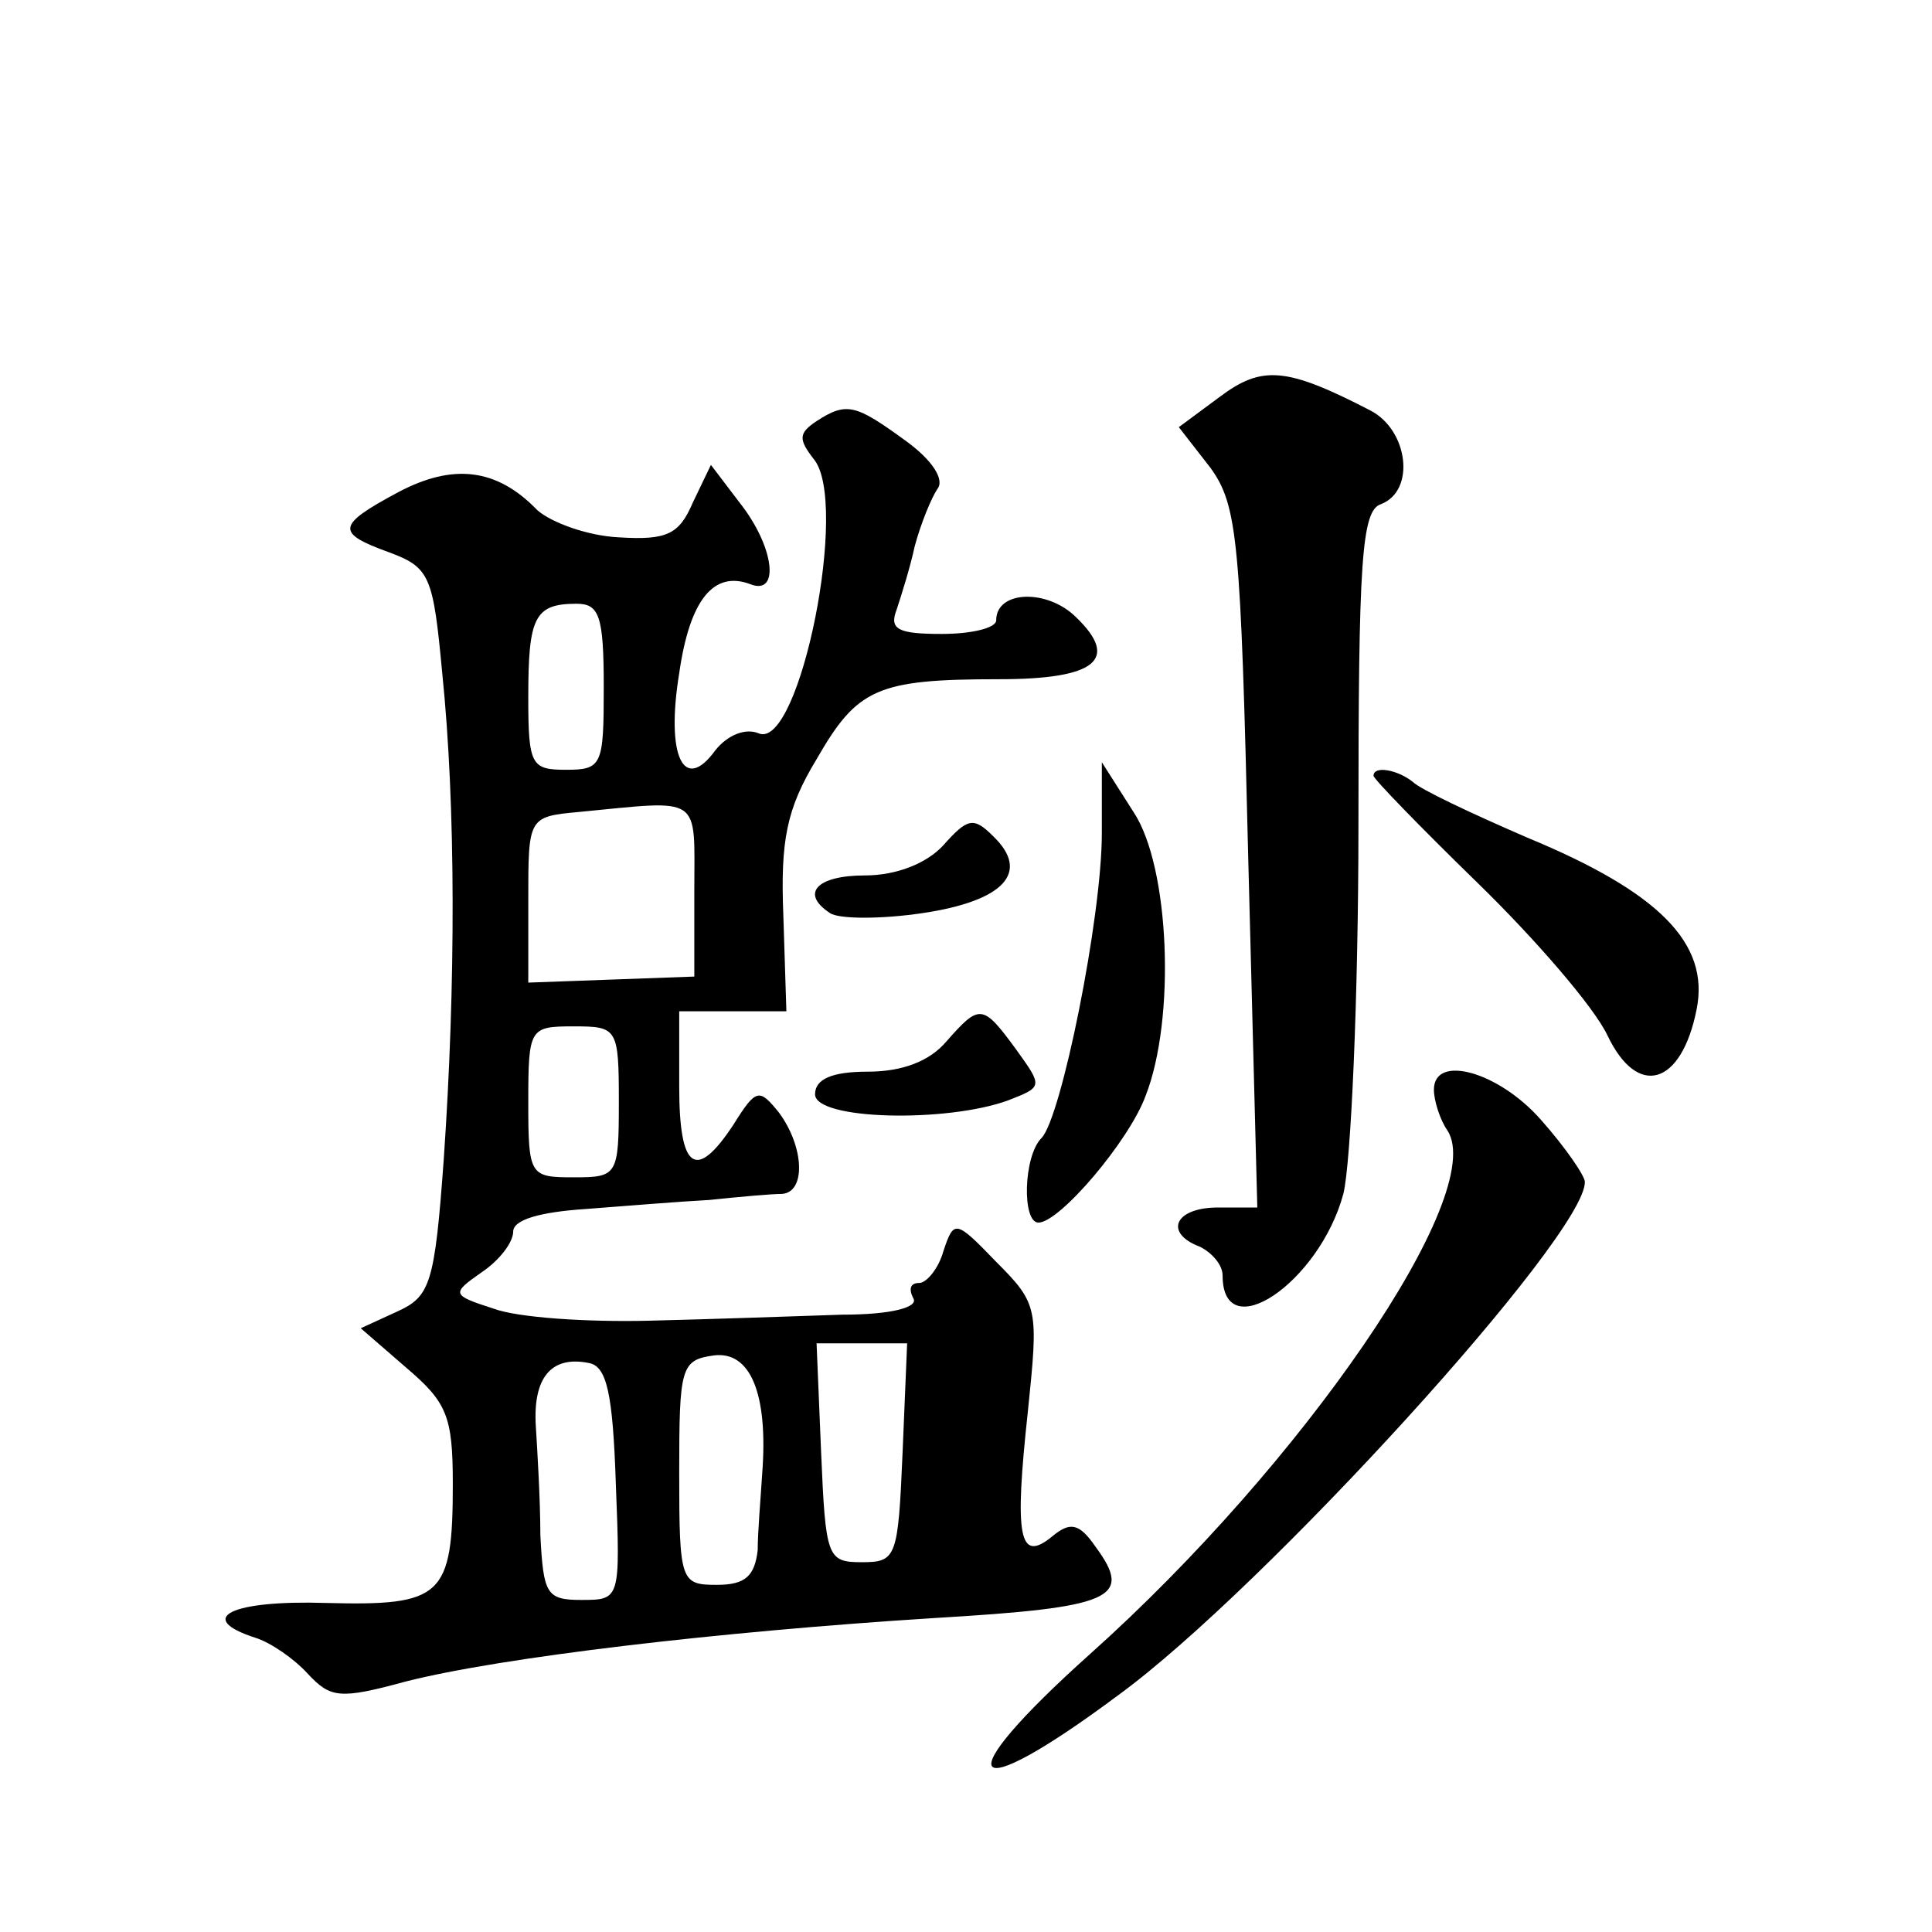 <?xml version="1.0" standalone="no"?>
<!DOCTYPE svg PUBLIC "-//W3C//DTD SVG 20010904//EN"
 "http://www.w3.org/TR/2001/REC-SVG-20010904/DTD/svg10.dtd">
<svg version="1.0" xmlns="http://www.w3.org/2000/svg"
 width="128pt" height="128pt" viewBox="0 0 128 128"
 preserveAspectRatio="xMidYMid meet">
<g transform="translate(0,128) scale(0.1,-0.1)"
fill="#0" stroke="none">
<path d="M808 1017 l-27 -20 21 -27 c18 -25 20 -48 25 -259 l6 -231 -26 0 c-29
0 -36 -17 -12 -26 8 -4 15 -12 15 -19 0 -48 64 -5 80 54 5 20 10 130 10 244 0 175
2 209 15 213 23 9 18 49 -7 62 -56 29 -72 30 -100 9z M541 1001 c-12 -8 -12 -12
-2 -25 24 -28 -9 -192 -36 -182 -9 4 -21 -1 -29 -11 -21 -29 -33 -4 -24 51 7 49
23 68 47 59 20 -8 16 25 -7 54 l-19 25 -12 -25 c-9 -21 -17 -25 -49 -23 -21 1 -45
10 -54 18 -27 28 -56 31 -92 12 -41 -22 -42 -27 -6 -40 27 -10 29 -16 35 -80 9
-88 9 -206 1 -322 -6 -83 -9 -91 -31 -101 l-24 -11 30 -26 c27 -23 31 -32 31 -77
0 -75 -7 -81 -84 -79 -63 2 -87 -10 -47 -23 10 -3 26 -14 35 -24 15 -16 21 -17
65 -5 63 16 207 33 350 42 118 7 132 13 107 47 -11 16 -17 17 -29 7 -22 -18 -25
0 -16 83 7 68 7 71 -21 99 -27 28 -28 28 -35 7 -3 -11 -11 -21 -16 -21 -6 0 -7
-4 -4 -10 4 -6 -14 -11 -47 -11 -29 -1 -87 -3 -128 -4 -41 -1 -87 2 -103 8 -28
9 -28 10 -8 24 12 8 21 20 21 27 0 8 18 13 48 15 26 2 63 5 82 6 19 2 41 4 48 4
16 1 15 31 -2 54 -13 16 -15 16 -30 -8 -25 -38 -36 -30 -36 25 l0 50 36 0 35 0
-2 63 c-2 50 2 71 22 104 27 47 40 53 121 53 64 0 80 13 51 41 -19 19 -53 18 -53
-2 0 -5 -16 -9 -36 -9 -29 0 -35 3 -30 16 3 9 9 28 12 42 4 15 11 32 15 38 5 6
-3 19 -21 32 -33 24 -39 26 -59 13z m-141 -176 c0 -52 -1 -55 -25 -55 -23 0 -25
3 -25 48 0 53 4 62 32 62 15 0 18 -8 18 -55z m60 -135 l0 -57 -55 -2 -55 -2 0 55
c0 54 0 55 33 58 83 8 77 12 77 -52z m-50 -140 c0 -49 -1 -50 -30 -50 -29 0 -30
1 -30 50 0 49 1 50 30 50 29 0 30 -1 30 -50z m95 -246 c-1 -16 -3 -39 -3 -51 -2
-17 -8 -23 -27 -23 -24 0 -25 2 -25 74 0 70 1 75 23 78 24 3 36 -25 32 -78z m93
14 c-3 -70 -4 -73 -27 -73 -23 0 -24 3 -27 73 l-3 72 30 0 30 0 -3 -72z m-190 -21
c3 -77 3 -77 -23 -77 -23 0 -25 4 -27 43 0 23 -2 56 -3 72 -2 32 10 47 35 42 12
-2 16 -20 18 -80z M730 728 c0 -56 -27 -189 -40 -202 -12 -12 -13 -56 -2 -56 14
0 60 54 71 84 20 51 16 152 -8 188 l-21 33 0 -47z M910 766 c0 -2 31 -34 69 -71
38 -37 77 -82 86 -101 20 -42 49 -33 59 17 9 44 -25 78 -112 114 -37 16 -71 32
-76 37 -10 8 -26 11 -26 4z M625 720 c-11 -12 -31 -20 -52 -20 -32 0 -43 -12 -23
-25 6 -4 34 -4 61 0 54 8 72 27 47 51 -13 13 -17 12 -33 -6z M627 590 c-11 -13
-29 -20 -52 -20 -24 0 -35 -5 -35 -15 0 -17 87 -19 128 -4 23 9 23 9 5 34 -22 30
-24 30 -46 5z M950 558 c0 -7 4 -20 9 -27 27 -42 -96 -221 -237 -347 -96 -86 -83
-103 19 -27 96 70 310 305 309 340 0 4 -13 23 -29 41 -28 32 -71 44 -71 20z"/>
</g>
</svg>
